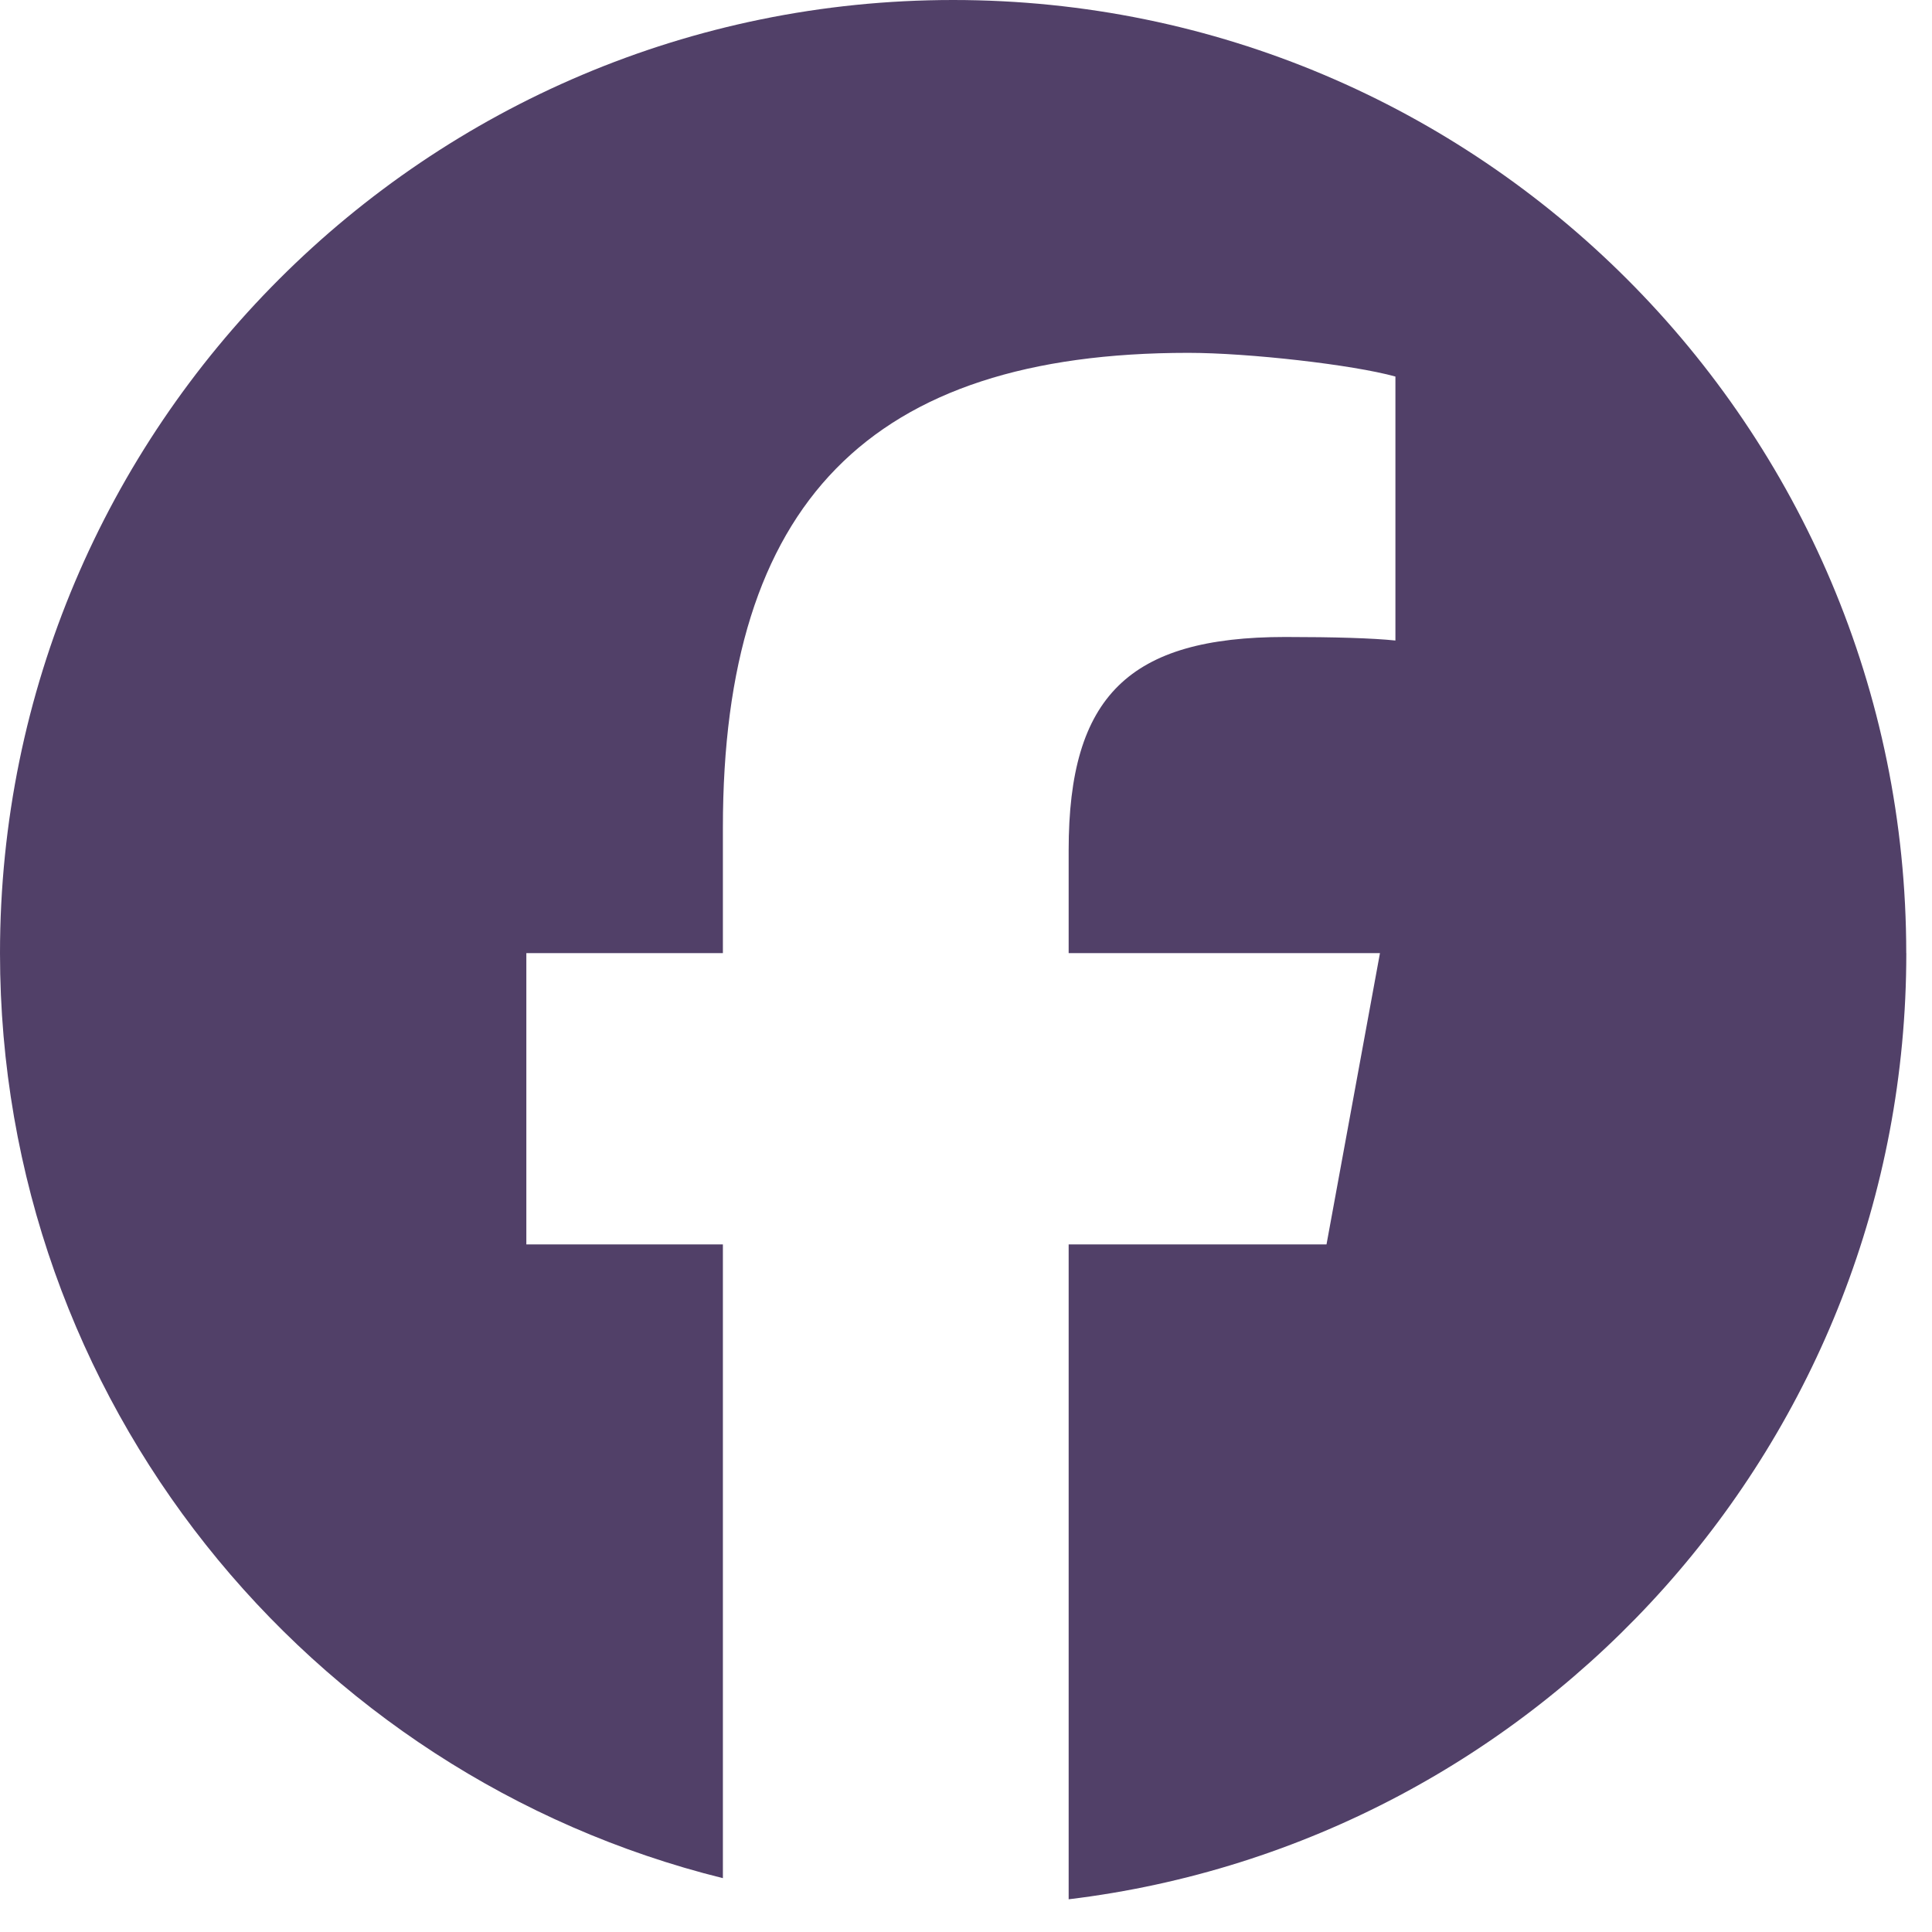 <svg width="30" height="30" viewBox="0 0 30 30" fill="none" xmlns="http://www.w3.org/2000/svg">
<g clip-path="url(#clip0_1995_64)">
<path d="M29.6 14.8C29.6 6.626 22.974 0 14.8 0C6.626 0 0 6.626 0 14.8C0 21.741 4.779 27.565 11.225 29.164V19.323H8.173V14.8H11.225V12.851C11.225 7.814 13.505 5.479 18.45 5.479C19.388 5.479 21.006 5.663 21.668 5.847V9.946C21.319 9.909 20.712 9.891 19.958 9.891C17.532 9.891 16.594 10.81 16.594 13.2V14.8H21.428L20.598 19.323H16.594V29.492C23.922 28.607 29.601 22.367 29.601 14.8H29.6Z" fill="#514068"/>
</g>
<defs>
<clipPath id="clip0_1995_64">
<rect width="29.6" height="29.6" fill="white"/>
</clipPath>
</defs>
</svg>

